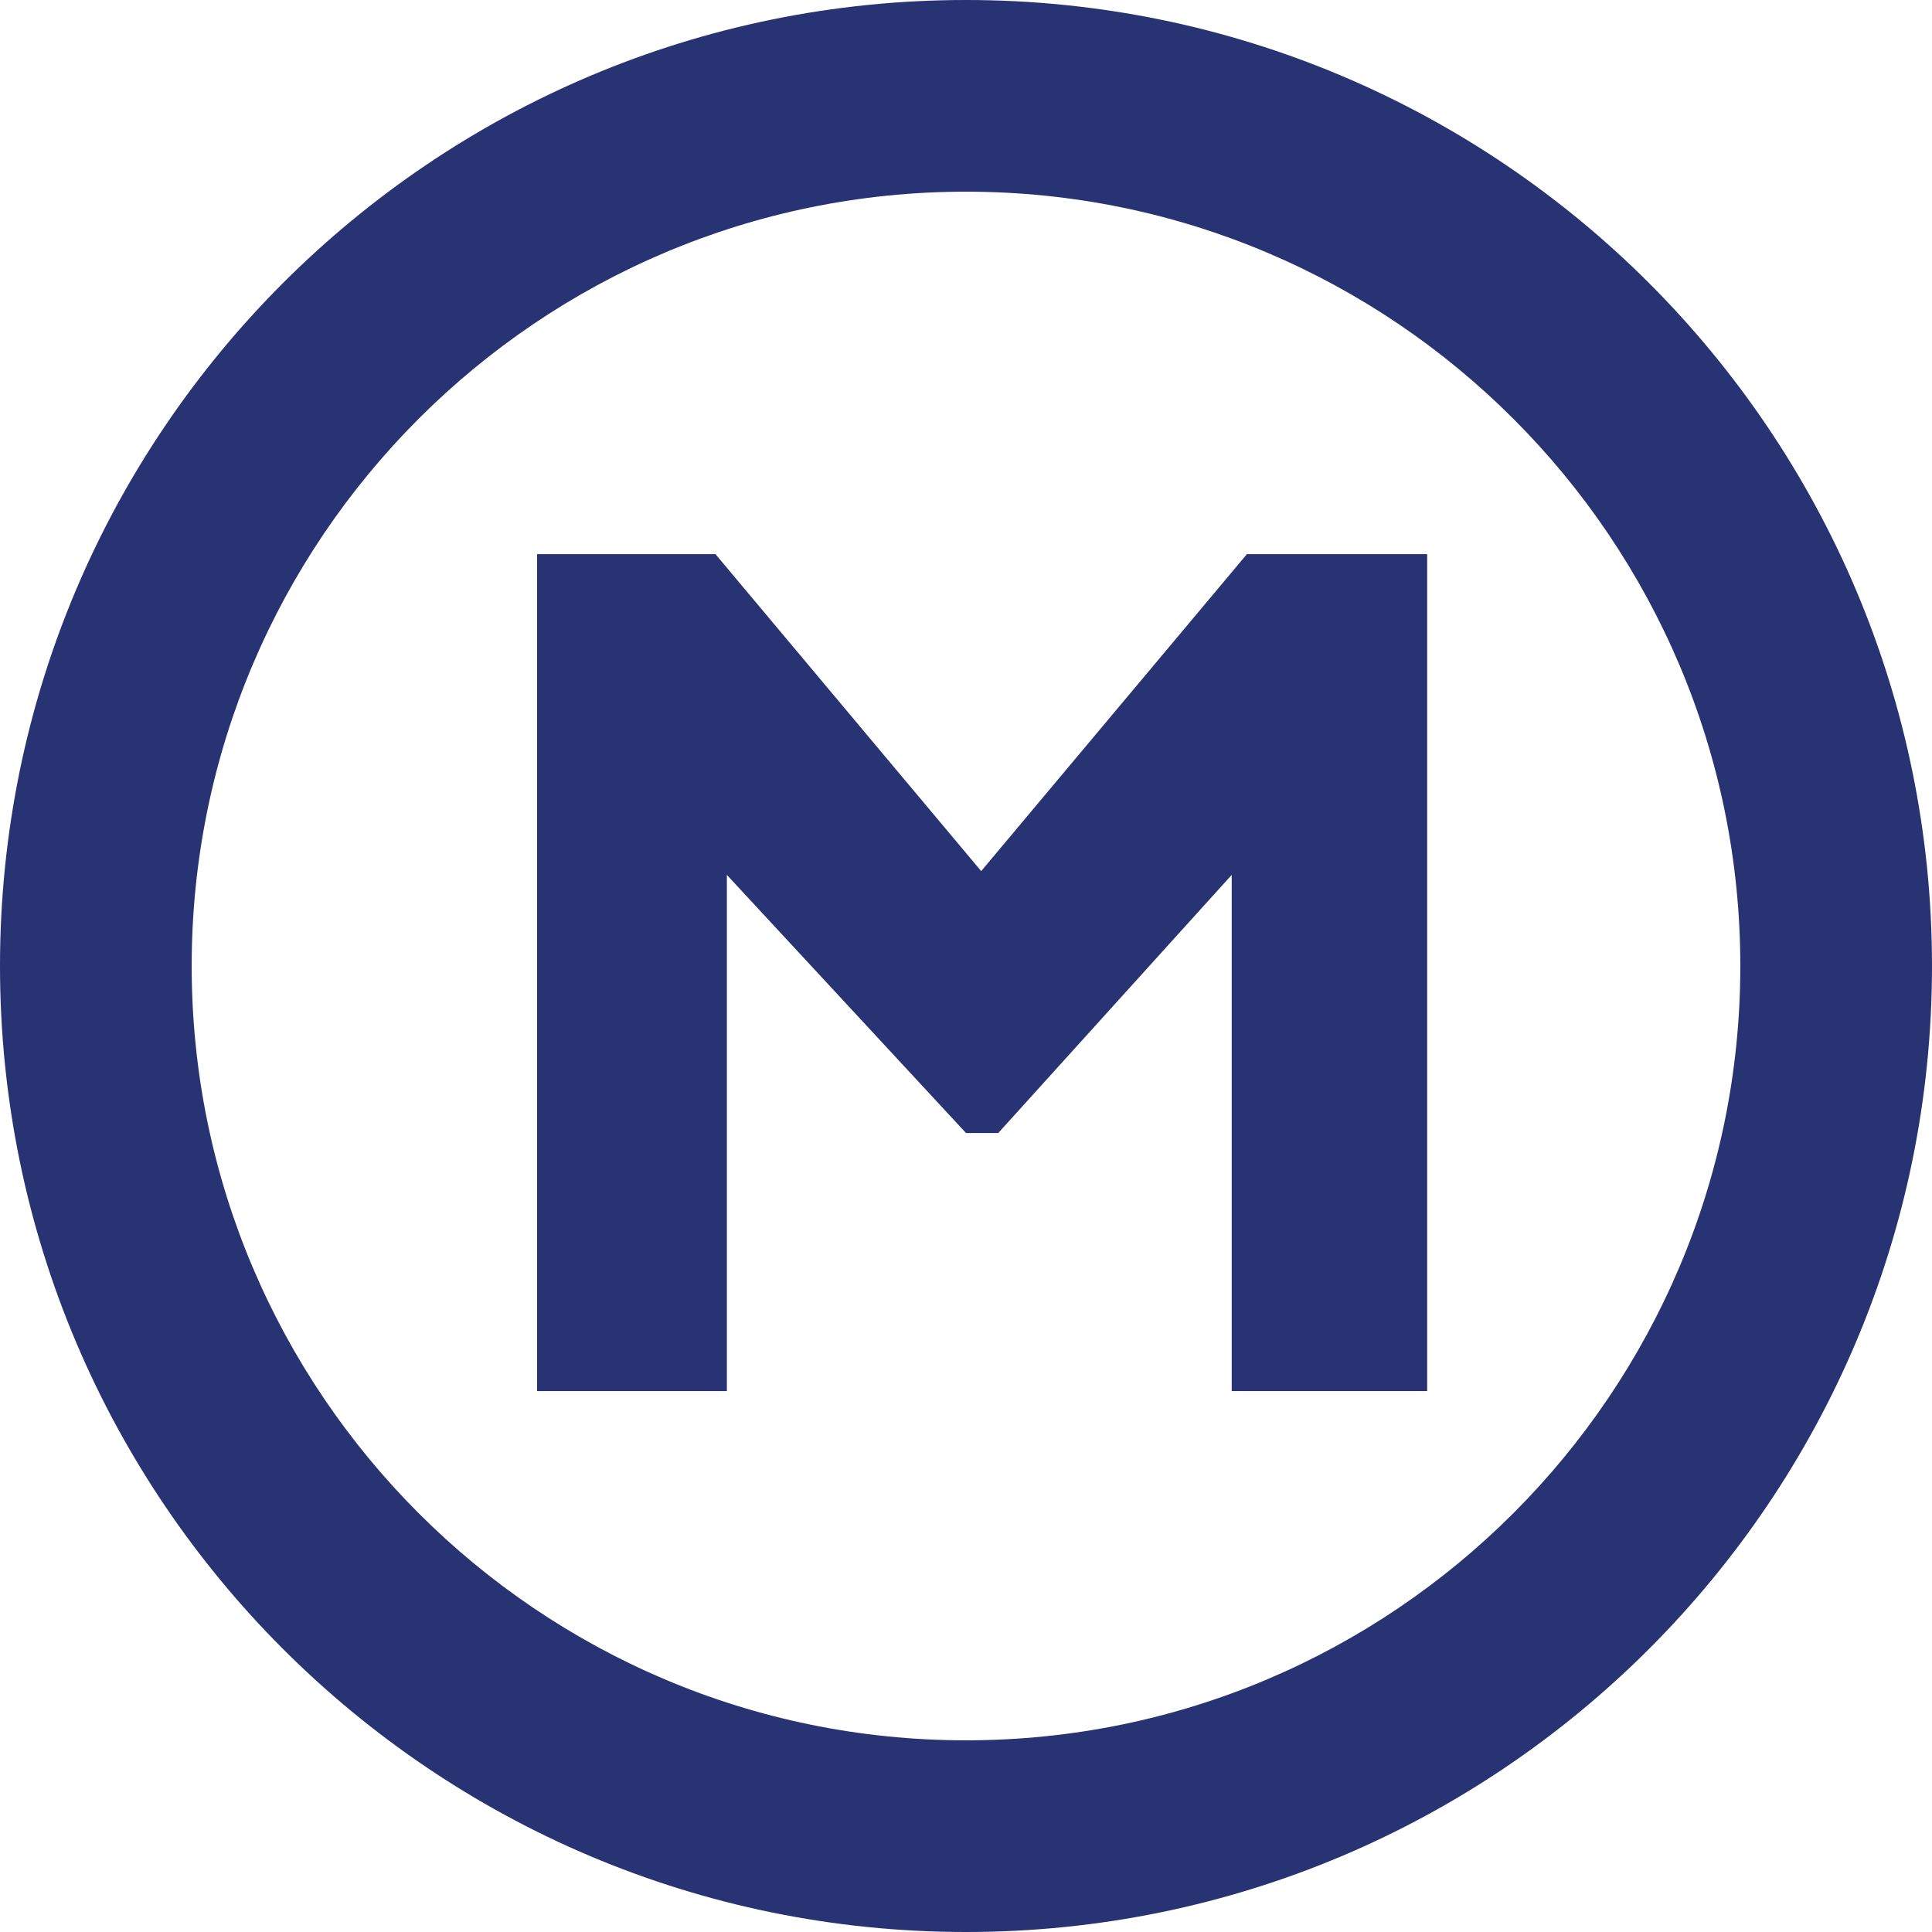 <?xml version="1.0" encoding="UTF-8"?>
<svg id="Calque_1" data-name="Calque 1" xmlns="http://www.w3.org/2000/svg" viewBox="0 0 10.18 10.18">
  <defs>
    <style>
      .cls-1 {
        fill: #273373;
      }
    </style>
  </defs>
  <path class="cls-1" d="M9.17,5.09c0,2.25-1.83,4.08-4.08,4.08S1.01,7.34,1.01,5.09,2.84,1.01,5.09,1.01s4.08,1.83,4.08,4.08M5.09,0C2.28,0,0,2.28,0,5.09s2.28,5.09,5.09,5.09,5.09-2.28,5.09-5.09S7.9,0,5.09,0"/>
  <polygon class="cls-1" points="6.57 2.92 7.52 2.92 7.52 7.33 6.49 7.33 6.49 4.61 5.26 5.97 5.09 5.97 3.83 4.61 3.83 7.33 2.83 7.33 2.83 2.92 3.77 2.92 5.17 4.59 6.57 2.92"/>
</svg>